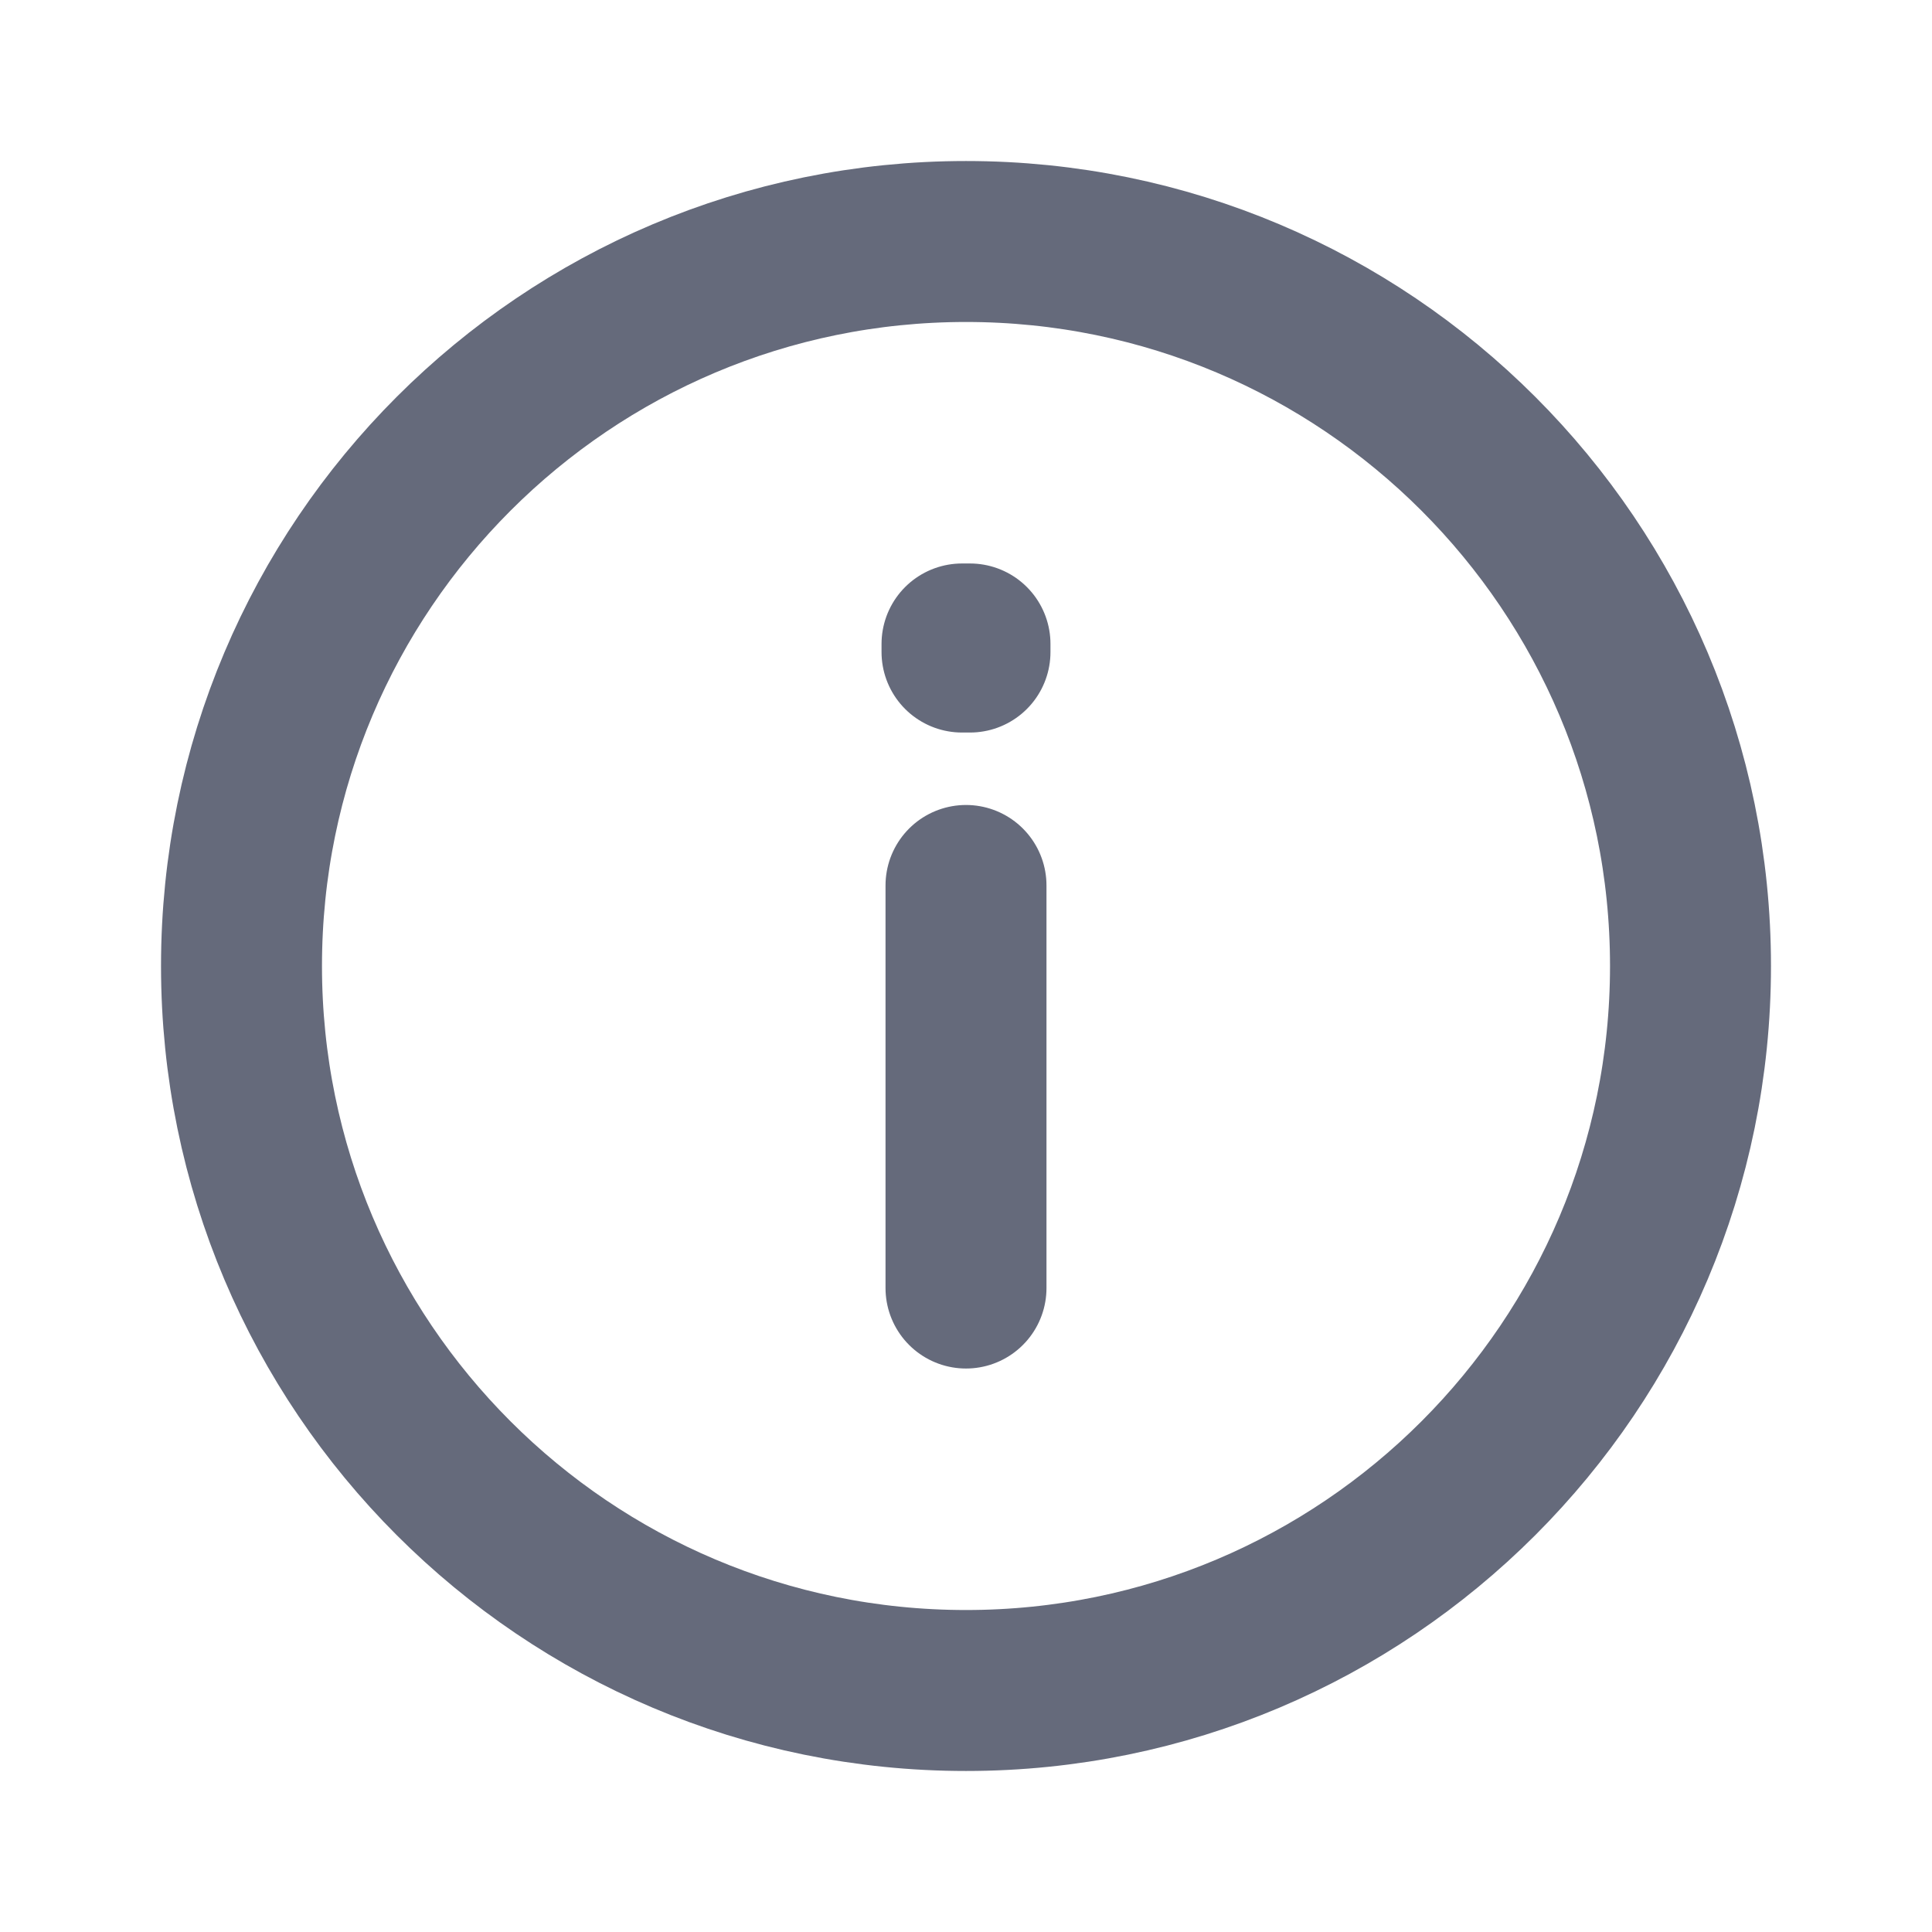 <?xml version="1.0" encoding="utf-8"?>
<svg xmlns="http://www.w3.org/2000/svg" width="16" height="16" viewBox="0 0 16 16" fill="none">
<path d="M8 7.333V10.667M8 14C4.686 14 2 11.314 2 8C2 4.686 4.686 2 8 2C11.314 2 14 4.686 14 8C14 11.314 11.314 14 8 14ZM8.033 5.333V5.4L7.967 5.4V5.333H8.033Z" stroke="#656A7B" stroke-width="1.333" stroke-linecap="round" stroke-linejoin="round"/>
</svg>